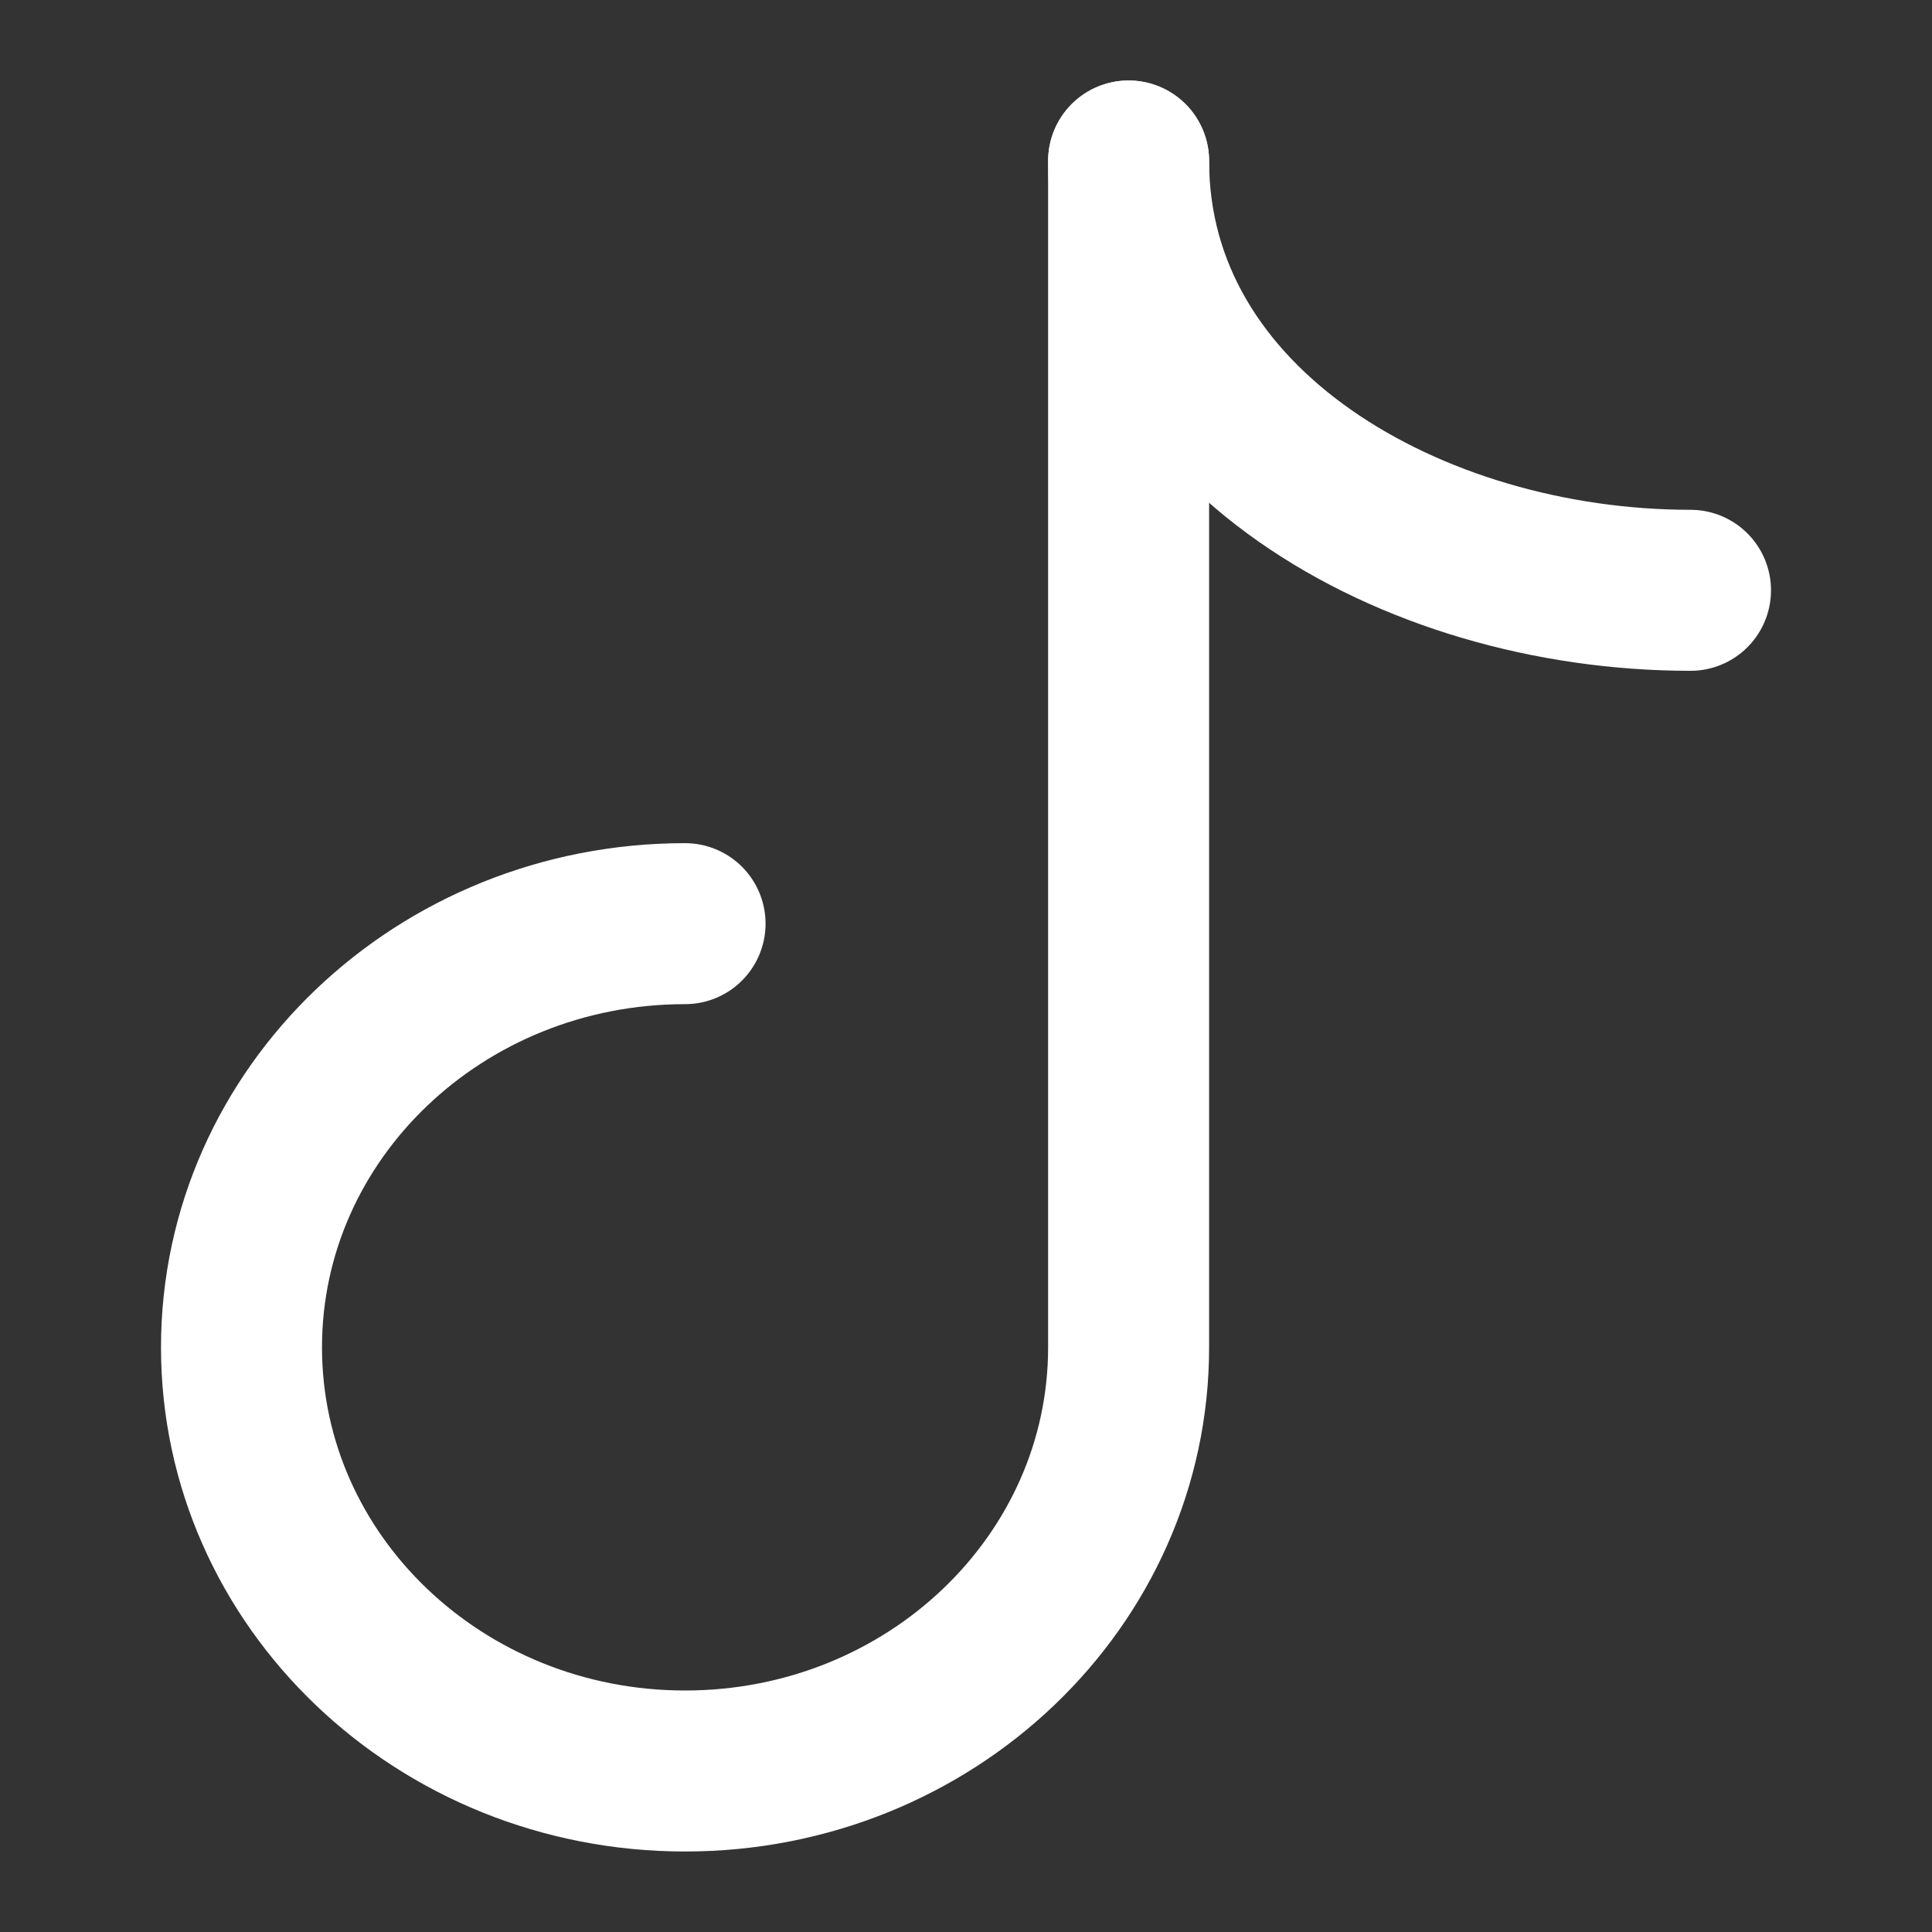 <svg  height="25px" width="25px" viewBox="0 0 24 24" fill="none" xmlns="http://www.w3.org/2000/svg"><rect x="0" y="0" width="24" height="24" fill="#333333" stroke="none"/><g id="SVGRepo_bgCarrier" stroke-width="0"></g><g id="SVGRepo_tracerCarrier" stroke-linecap="round" stroke-linejoin="round"></g><g id="SVGRepo_iconCarrier"> <path d="M21 7.333C17.531 7.333 14.02 5.314 14.02 2" stroke="#fff" stroke-width="2" stroke-linecap="round" stroke-linejoin="round"></path> <path d="M8.51 11.474C5.467 11.474 3 13.83 3 16.737C3 19.644 5.467 22 8.51 22C11.553 22 14.02 19.644 14.02 16.737V2" stroke="#fff" stroke-width="2" stroke-linecap="round" stroke-linejoin="round"></path> </g></svg>